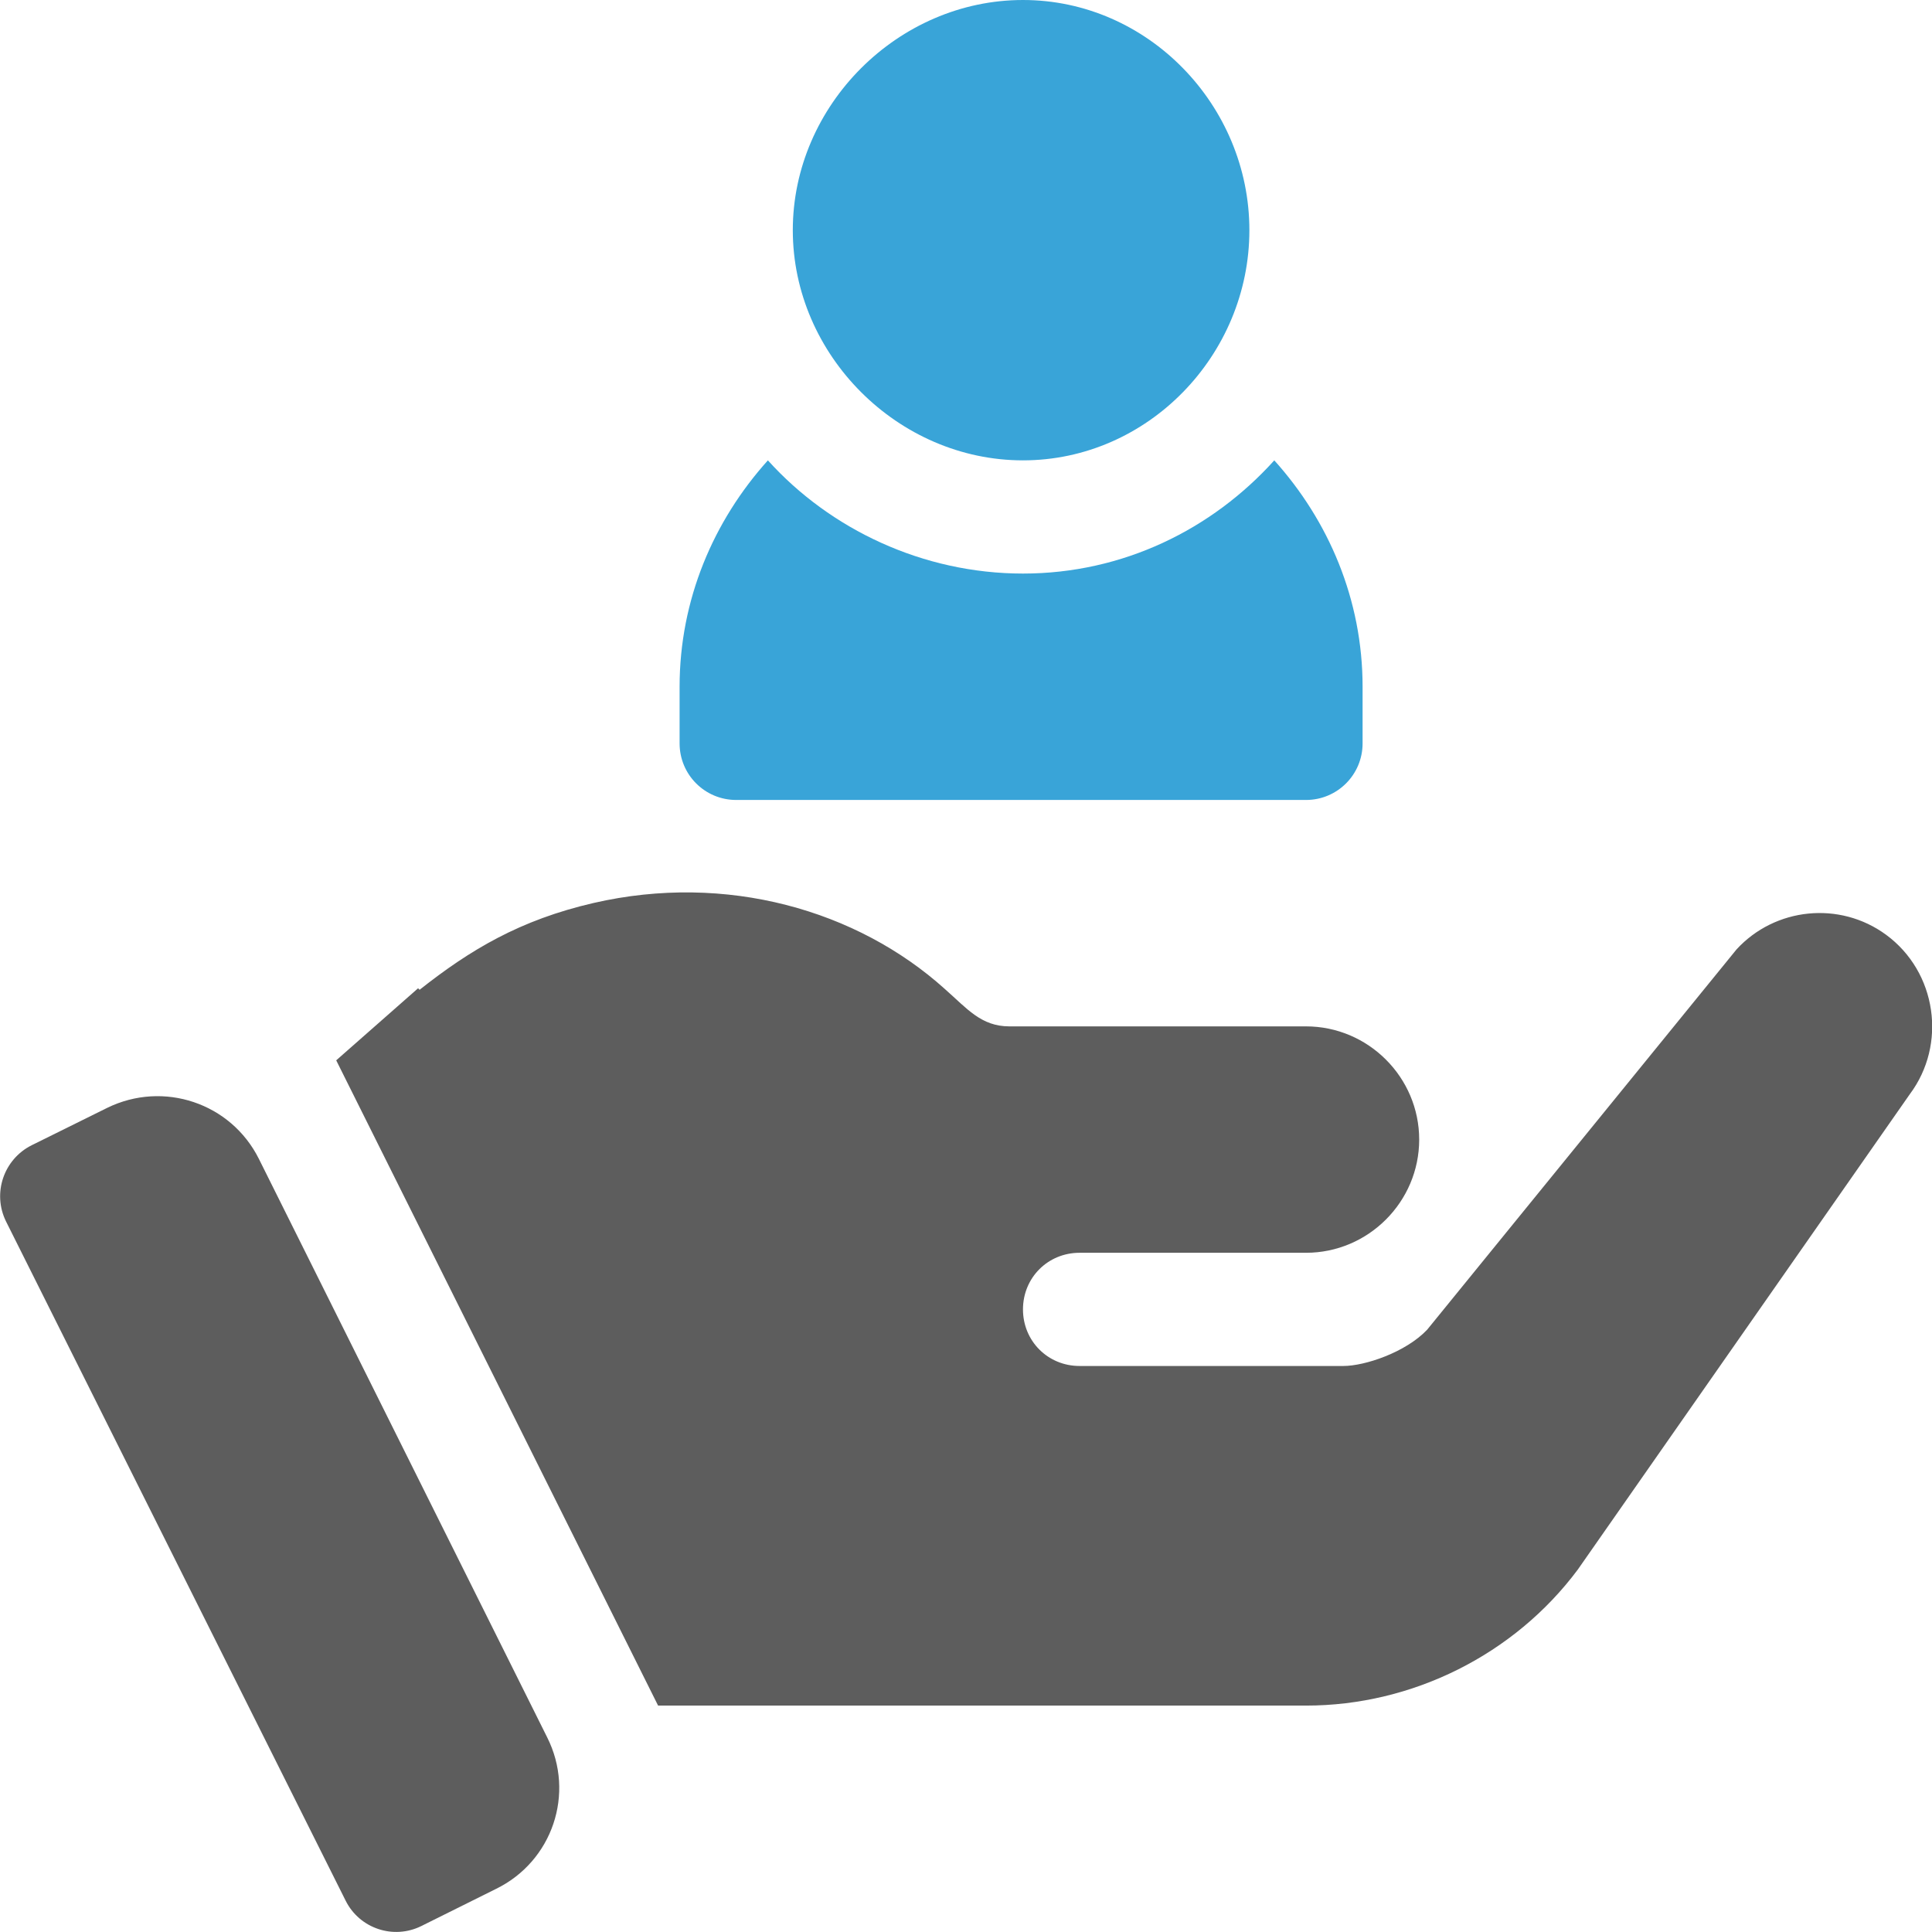 <?xml version="1.0" encoding="utf-8"?>
<!-- Generator: Adobe Illustrator 19.1.0, SVG Export Plug-In . SVG Version: 6.00 Build 0)  -->
<svg version="1.1" id="Capa_1" xmlns="http://www.w3.org/2000/svg" xmlns:xlink="http://www.w3.org/1999/xlink" x="0px" y="0px"
	 viewBox="-43 45 512 512" style="enable-background:new -43 45 512 512;" xml:space="preserve">
<style type="text/css">
	.st0{fill:#39A4D8;}
	.st1{fill:#5D5D5D;}
</style>
<g>
	<g>
		<path class="st0" d="M228.1,45c-33.1,0-61,27.9-61,61s27.9,61,61,61s60-27.9,60-61S261.2,45,228.1,45z"/>
	</g>
</g>
<g>
	<g>
		<path class="st0" d="M294.7,167c-16.5,18.3-40.1,30-66.6,30s-51.1-11.7-67.6-30c-14.4,16-23.4,36.9-23.4,60v15c0,8.3,6.7,15,15,15
			h151c8.3,0,15-6.7,15-15v-15C318.1,203.9,309.1,183,294.7,167z"/>
	</g>
</g>
<g>
	<g>
		<path class="st1" d="M102,505.4L25.6,352.1c-7.4-14.8-25.3-20.8-40.2-13.5l-20,9.9c-7.4,3.7-10.5,12.7-6.8,20.2l90,180
			c3.7,7.4,12.7,10.4,20.1,6.7l19.7-9.8C103.4,538.3,109.5,520.3,102,505.4z"/>
	</g>
</g>
<g>
	<g>
		<path class="st1" d="M456.8,292.7c-12.3-9-29.4-7.2-39.6,3.9l-82,100.8c-5.7,6-16.5,9.6-22.2,9.6h-69.9c-8.4,0-15-6.6-15-15
			s6.6-15,15-15c20.1,0,42.3,0,60,0c16.5,0,30-13.5,30-30s-13.5-30-30-30c-70.4,0-3.2,0-78.6,0c-7.5,0-11.2-4.7-17.1-9.9
			c-23.2-20.9-57.9-30.9-93.1-22.8c-19.5,4.5-32.7,12.4-46.1,23l-0.4-0.4L46.1,326l85.3,171h25.2h146.5c28.2,0,55.2-13.5,72-36
			l88-126C473,321.8,470.3,302.6,456.8,292.7z"/>
	</g>
</g>
</svg>

